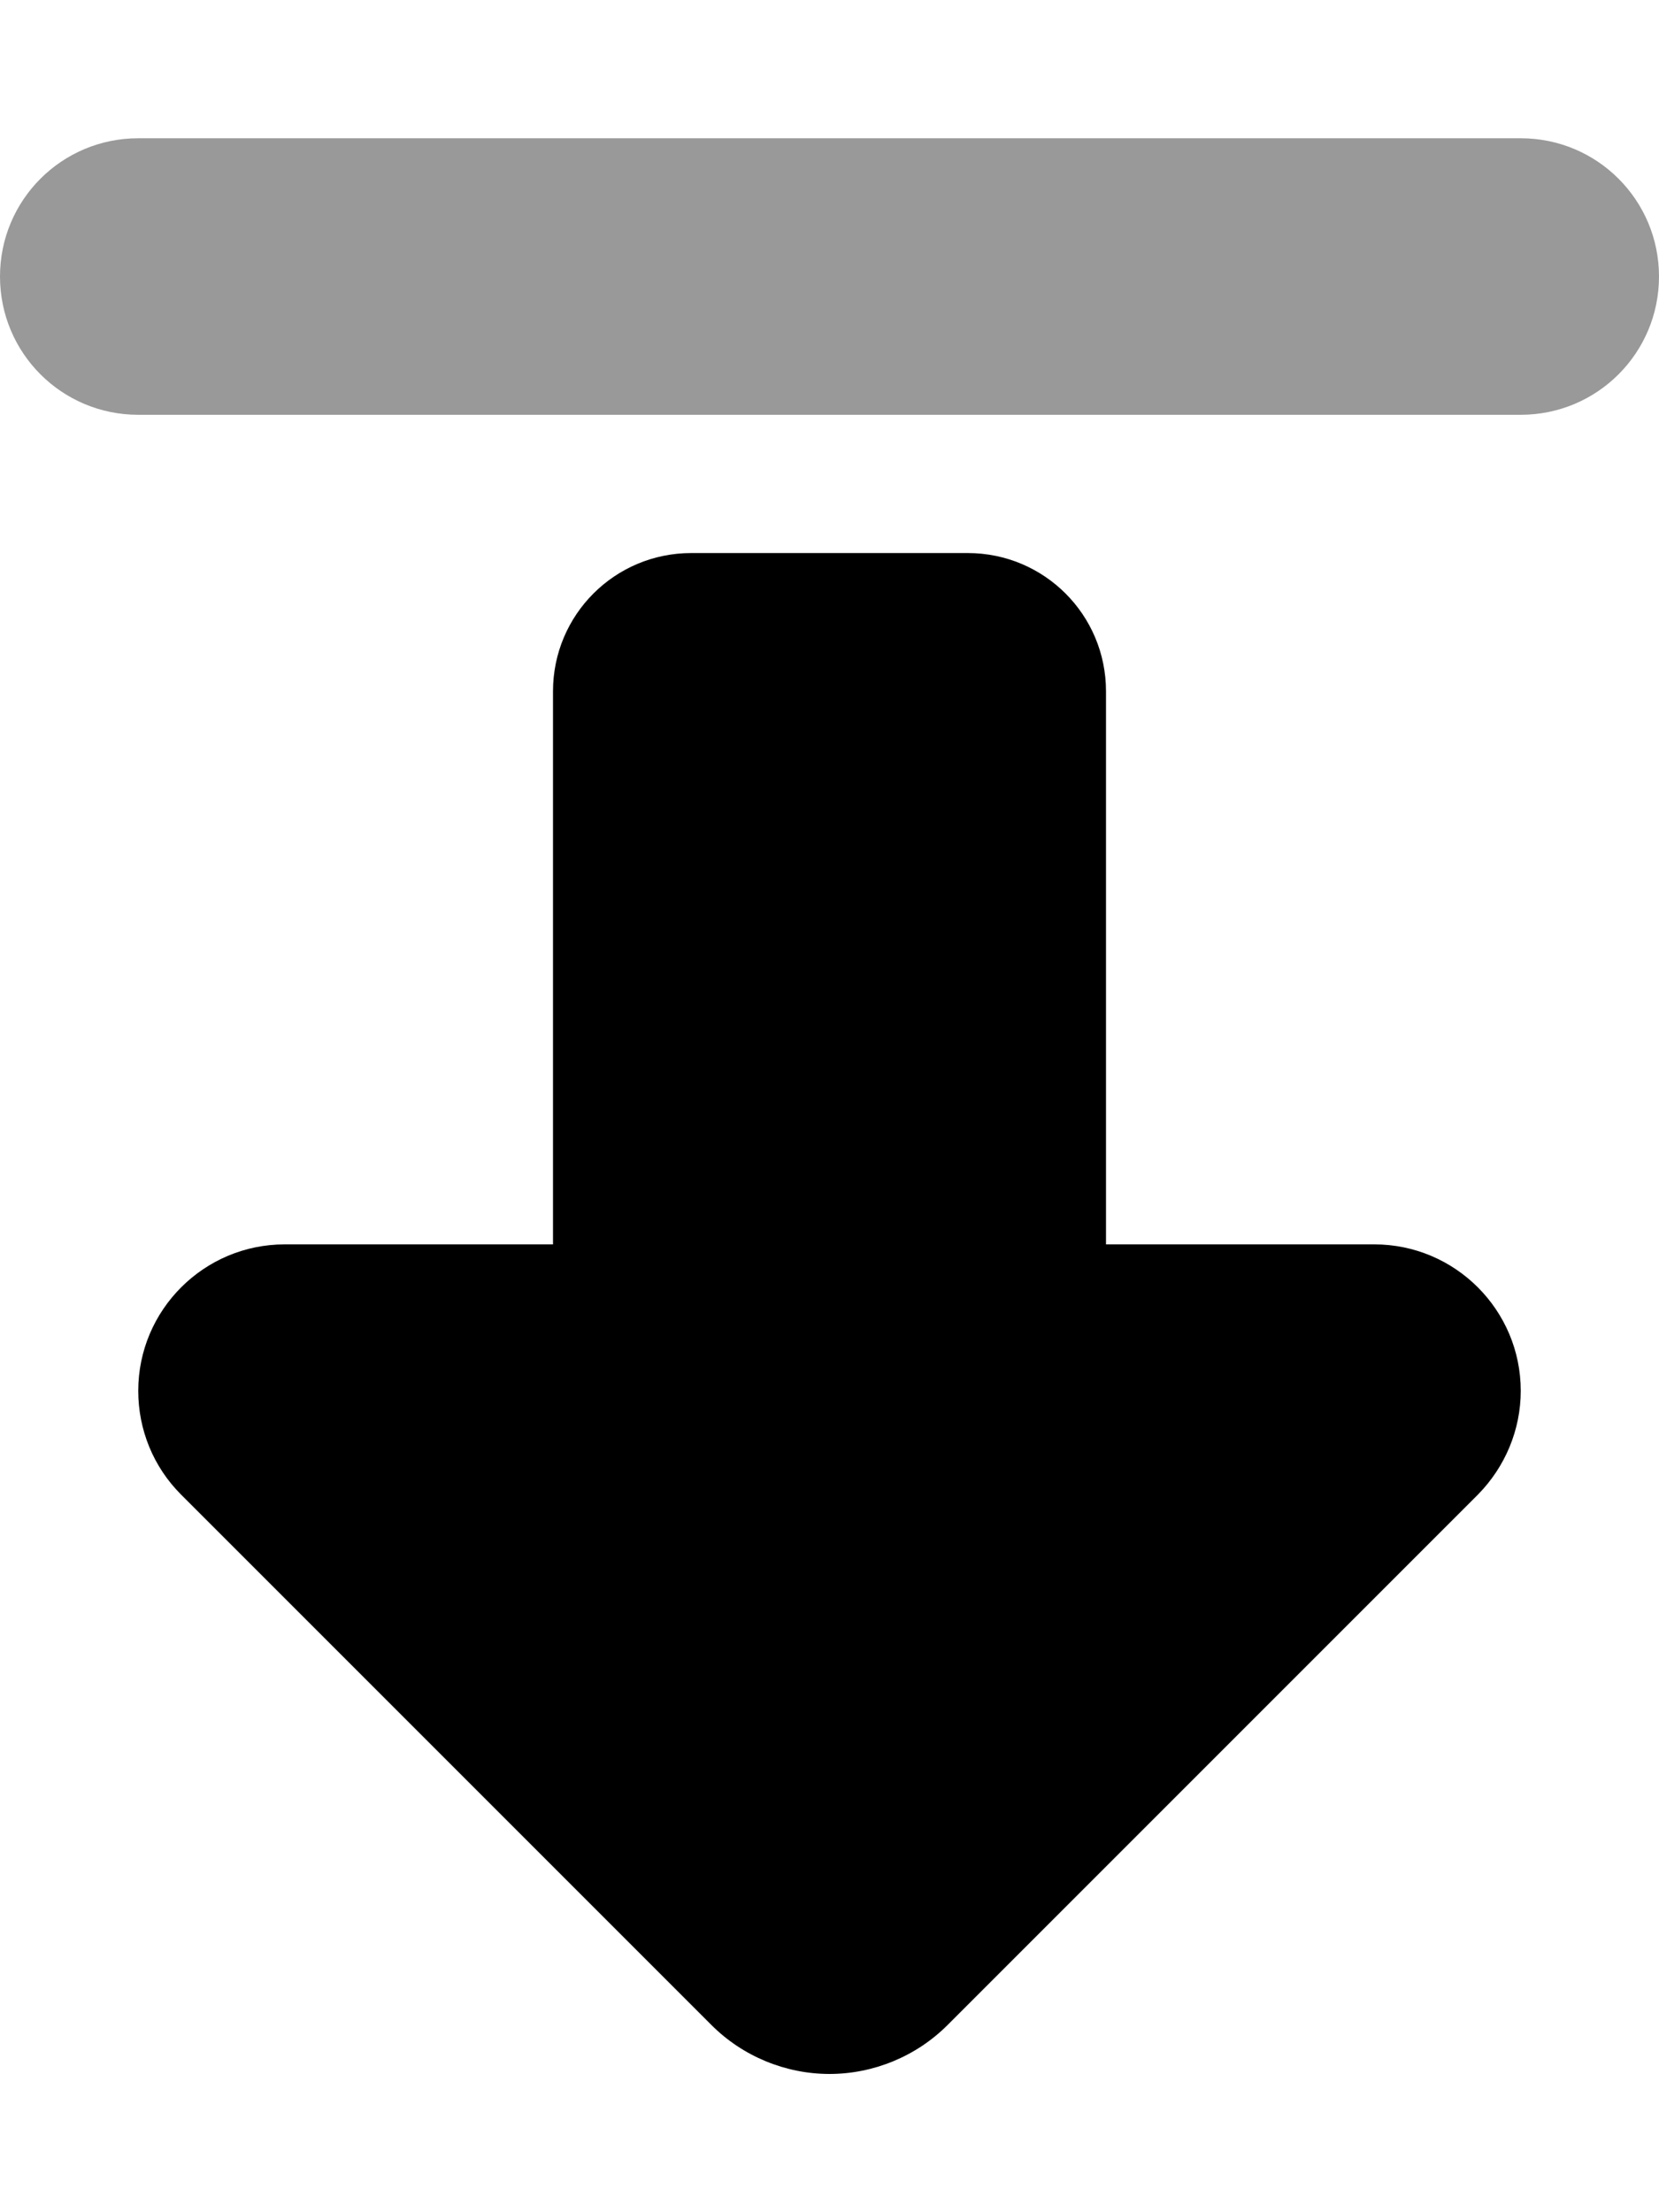 <svg xmlns="http://www.w3.org/2000/svg" viewBox="0 0 384 512"><!--! Font Awesome Pro 6.7.2 by @fontawesome - https://fontawesome.com License - https://fontawesome.com/license (Commercial License) Copyright 2024 Fonticons, Inc. --><defs><style>.fa-secondary{opacity:.4}</style></defs><path class="fa-secondary" d="M0 64C0 46.3 14.3 32 32 32l320 0c17.7 0 32 14.3 32 32s-14.3 32-32 32L32 96C14.3 96 0 81.7 0 64z"/><path class="fa-primary" d="M164.7 468.7L41.9 345.9c-6.4-6.4-9.9-15-9.9-24C32 303.2 47.2 288 65.9 288l62.1 0 0-128c0-17.7 14.3-32 32-32l64 0c17.7 0 32 14.3 32 32l0 128 62.1 0c18.7 0 33.9 15.2 33.9 33.9c0 9-3.6 17.6-9.9 24L219.3 468.7c-7.2 7.2-17.1 11.3-27.3 11.3s-20.1-4.1-27.3-11.3z"/></svg>